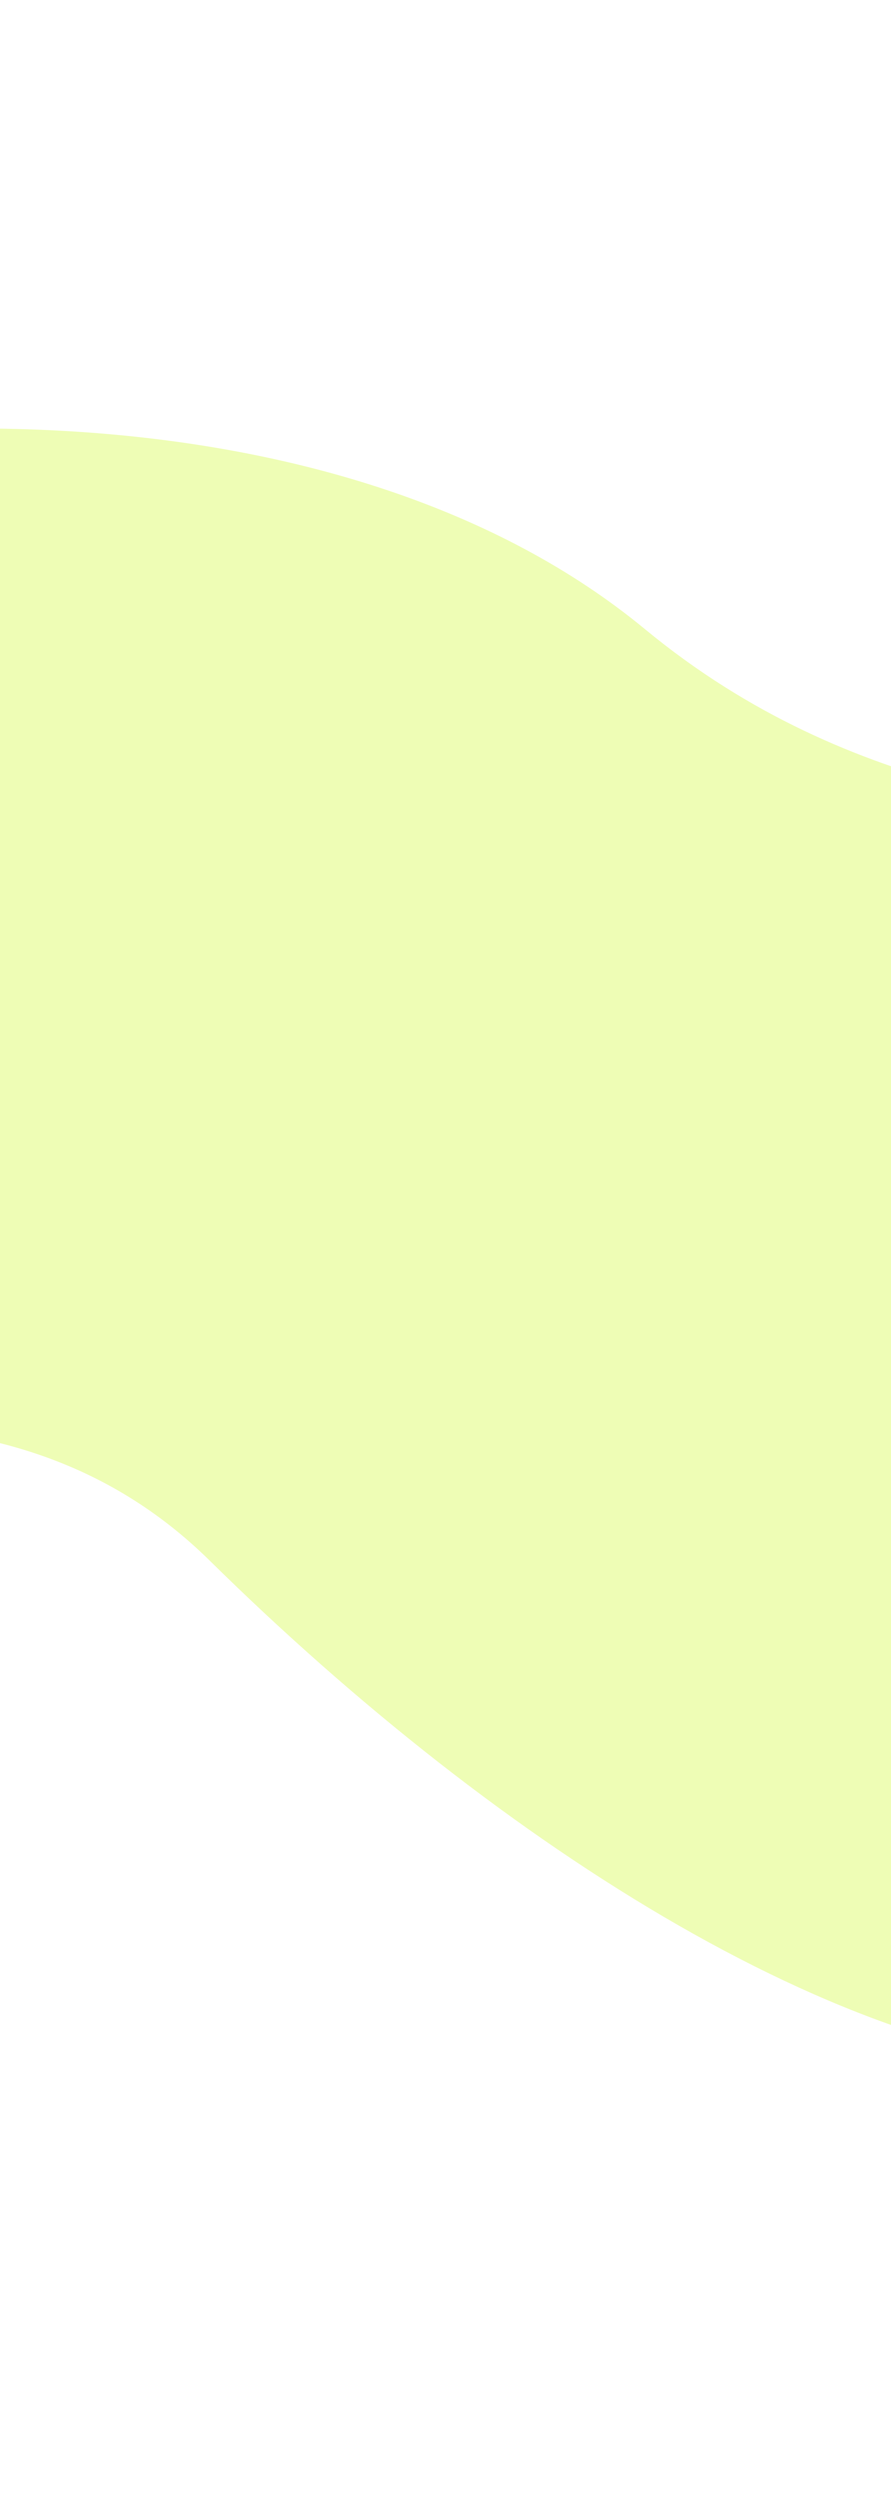<svg width="375" height="1051" viewBox="0 0 375 1051" fill="none" xmlns="http://www.w3.org/2000/svg">
<g opacity="0.4" filter="url(#filter0_fn_1625_4951)">
<path d="M-487.199 547.287C-602.217 252.414 25.158 61.4 271.395 264.467C446.964 409.256 654.056 280.478 664.413 488.799C691.857 1040.82 333.785 897.805 88.246 656.101C-83.512 487.025 -399.995 770.852 -487.199 547.287Z" fill="#D5F947"/>
</g>
<defs>
<filter id="filter0_fn_1625_4951" x="-681.138" y="0.145" width="1527.04" height="1050.02" filterUnits="userSpaceOnUse" color-interpolation-filters="sRGB">
<feFlood flood-opacity="0" result="BackgroundImageFix"/>
<feBlend mode="normal" in="SourceGraphic" in2="BackgroundImageFix" result="shape"/>
<feGaussianBlur stdDeviation="90" result="effect1_foregroundBlur_1625_4951"/>
<feTurbulence type="fractalNoise" baseFrequency="0.667 0.667" stitchTiles="stitch" numOctaves="3" result="noise" seed="2618" />
<feComponentTransfer in="noise" result="coloredNoise1">
<feFuncR type="linear" slope="2" intercept="-0.5" />
<feFuncG type="linear" slope="2" intercept="-0.5" />
<feFuncB type="linear" slope="2" intercept="-0.5" />
<feFuncA type="discrete" tableValues="1 1 1 1 1 1 1 1 1 1 1 1 1 1 1 1 1 1 1 1 1 1 1 1 1 1 1 1 1 1 1 1 1 1 1 1 1 1 1 1 1 1 1 1 1 1 1 1 1 1 1 0 0 0 0 0 0 0 0 0 0 0 0 0 0 0 0 0 0 0 0 0 0 0 0 0 0 0 0 0 0 0 0 0 0 0 0 0 0 0 0 0 0 0 0 0 0 0 0 0 "/>
</feComponentTransfer>
<feComposite operator="in" in2="effect1_foregroundBlur_1625_4951" in="coloredNoise1" result="noise1Clipped" />
<feComponentTransfer in="noise1Clipped" result="color1">
<feFuncA type="table" tableValues="0 0.1" />
</feComponentTransfer>
<feMerge result="effect2_noise_1625_4951">
<feMergeNode in="effect1_foregroundBlur_1625_4951" />
<feMergeNode in="color1" />
</feMerge>
</filter>
</defs>
</svg>
